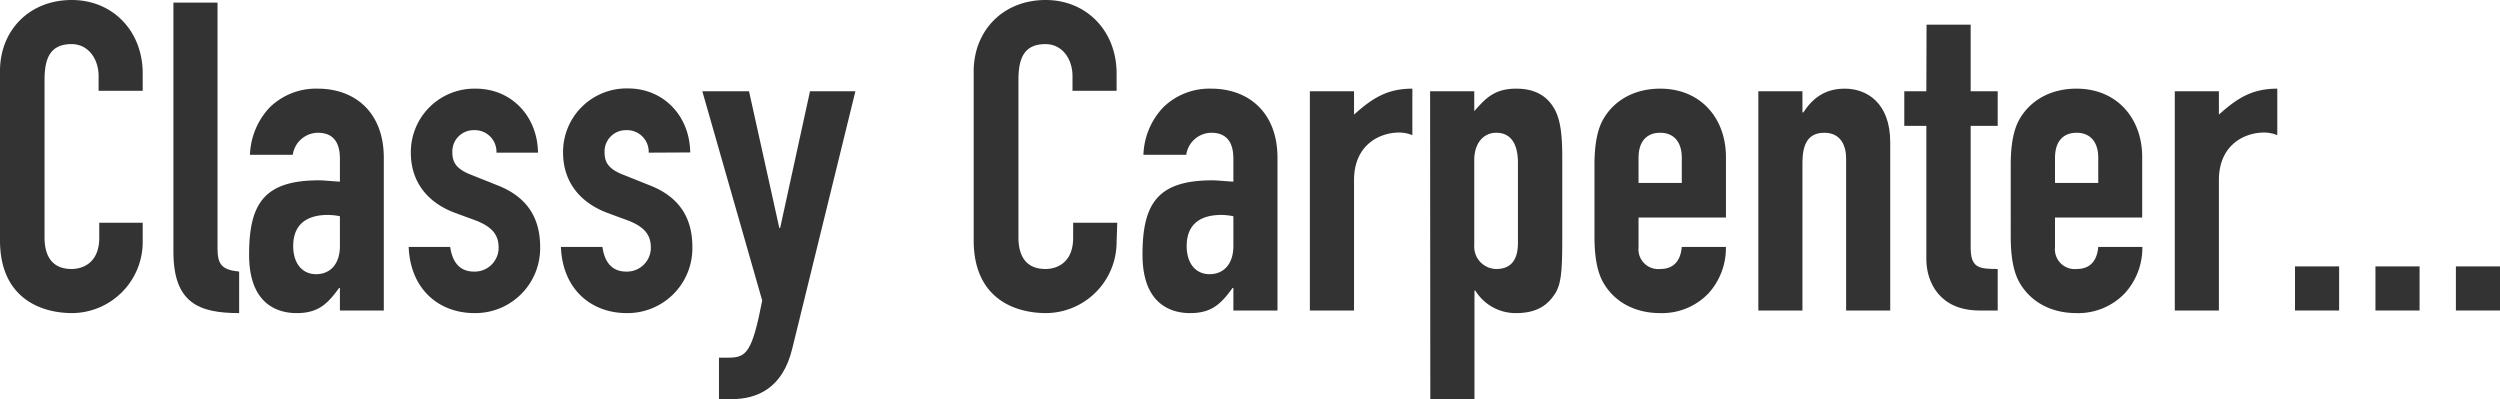 <svg xmlns="http://www.w3.org/2000/svg" viewBox="0 0 462.47 73.84"><defs><style>.cls-1{fill:#333;}</style></defs><title>ab_classy</title><g id="レイヤー_2" data-name="レイヤー 2"><g id="レイヤー_1-2" data-name="レイヤー 1"><path class="cls-1" d="M26.4,44.72a13.16,13.16,0,0,1-13,13.2C7.2,57.92,0,54.88,0,44.48V13.12C0,5.68,5.36,0,13.28,0,20.8,0,26.4,5.68,26.4,13.6v3.2H18.24V14.08c0-3.2-1.92-5.92-5-5.92-4.08,0-5,2.8-5,6.64V43.92c0,3.28,1.28,5.84,5,5.84,2.24,0,5.12-1.28,5.12-5.76V41.2H26.4Z"/><path class="cls-1" d="M32.08.48h8.16V46c0,3,.88,3.92,4,4.24v7.68c-7.52,0-12.16-1.92-12.16-11.36Z"/><path class="cls-1" d="M62.88,53.28h-.16c-2.16,3-3.92,4.64-7.84,4.64-3.76,0-8.8-1.84-8.8-10.8,0-9.28,2.64-13.76,12.88-13.76,1.12,0,2.24.16,3.92.24V29.36c0-2.72-1-4.8-4.08-4.8a4.74,4.74,0,0,0-4.64,4.08H46.24a13.44,13.44,0,0,1,3.68-8.8A12.25,12.25,0,0,1,58.8,16.4C65.6,16.4,71,20.72,71,29.2V57.44H62.88Zm0-13.28a11.9,11.9,0,0,0-2.24-.24c-3.52,0-6.4,1.44-6.4,5.76,0,3.12,1.6,5.2,4.24,5.2s4.4-1.92,4.4-5.2Z"/><path class="cls-1" d="M91.84,28.24a4,4,0,0,0-4.16-4.16,3.93,3.93,0,0,0-4,4.08c0,1.52.4,3,3.44,4.16l4.8,1.92c6.08,2.32,8,6.64,8,11.44A12,12,0,0,1,87.76,57.92c-6.4,0-11.84-4.24-12.16-12.24h7.68c.32,2.24,1.36,4.56,4.4,4.56a4.42,4.42,0,0,0,4.56-4.4c0-2.24-1-3.76-4.08-5l-3.92-1.44C79.12,37.52,76,33.68,76,28.24A11.75,11.75,0,0,1,88,16.4c6.64,0,11.44,5.12,11.52,11.84Z"/><path class="cls-1" d="M120,28.24a4,4,0,0,0-4.16-4.16,3.93,3.93,0,0,0-4,4.08c0,1.52.4,3,3.44,4.16l4.8,1.92c6.08,2.32,8,6.64,8,11.44a12,12,0,0,1-12.16,12.24c-6.4,0-11.84-4.24-12.16-12.24h7.68c.32,2.24,1.36,4.56,4.4,4.56a4.42,4.42,0,0,0,4.56-4.4c0-2.24-1-3.76-4.08-5l-3.92-1.44c-5.12-1.92-8.24-5.76-8.24-11.2a11.75,11.75,0,0,1,12-11.84c6.64,0,11.44,5.12,11.52,11.84Z"/><path class="cls-1" d="M138.56,16.88l5.6,25.28h.16l5.52-25.28h8.4l-11.68,47.6c-1.76,7.28-6.4,9.36-11.28,9.36H133V66.16h1.84c3.28,0,4.32-1.12,6.16-10.56L129.92,16.88Z"/><path class="cls-1" d="M206.56,44.72a13.16,13.16,0,0,1-13,13.2c-6.24,0-13.44-3-13.44-13.44V13.12C180.16,5.68,185.52,0,193.44,0c7.52,0,13.12,5.68,13.12,13.6v3.2H198.4V14.08c0-3.2-1.92-5.92-5-5.92-4.08,0-5,2.8-5,6.64V43.92c0,3.28,1.28,5.84,5,5.84,2.24,0,5.12-1.28,5.12-5.76V41.2h8.16Z"/><path class="cls-1" d="M228.16,53.28H228c-2.16,3-3.92,4.64-7.84,4.64-3.76,0-8.81-1.84-8.81-10.8,0-9.28,2.65-13.76,12.89-13.76,1.12,0,2.24.16,3.92.24V29.36c0-2.72-1-4.8-4.08-4.8a4.74,4.74,0,0,0-4.64,4.08h-7.92a13.39,13.39,0,0,1,3.68-8.8,12.23,12.23,0,0,1,8.88-3.44c6.8,0,12.24,4.32,12.24,12.8V57.44h-8.16Zm0-13.28a11.9,11.9,0,0,0-2.24-.24c-3.52,0-6.4,1.44-6.4,5.76,0,3.12,1.6,5.2,4.24,5.2s4.4-1.92,4.4-5.2Z"/><path class="cls-1" d="M242.31,16.88h8.17V21.2c3.35-3,6.08-4.8,10.79-4.8V25a6.45,6.45,0,0,0-2.48-.48c-3.44,0-8.31,2.16-8.31,8.8V57.44h-8.17Z"/><path class="cls-1" d="M264.55,16.88h8.17v3.68c2.07-2.32,3.68-4.16,7.76-4.16,3.28,0,5.68,1.2,7.12,3.84C288.56,22,289,24.48,289,29V44.4c0,5.84-.24,8.16-1.28,9.84-1.36,2.16-3.36,3.68-7.28,3.68a8.75,8.75,0,0,1-7.52-4.16h-.16V73.84h-8.17Zm16.25,13.2c0-3.28-1.2-5.52-4-5.52-2.49,0-4.08,2.08-4.08,5V45.36a4.13,4.13,0,0,0,4.08,4.4c3.12,0,4-2.24,4-4.8Z"/><path class="cls-1" d="M303.11,40.24v5.52a3.66,3.66,0,0,0,4,4c3.12,0,3.84-2.32,4-4.08h8.16A12.44,12.44,0,0,1,316,54.32a11.91,11.91,0,0,1-8.88,3.6c-5,0-8.72-2.32-10.64-5.84-1.12-2.08-1.52-5-1.52-8.24V30.48c0-3.28.4-6.16,1.52-8.24,1.92-3.52,5.68-5.84,10.64-5.84,7.52,0,12.16,5.52,12.16,12.64v11.2Zm0-6.4h8V29.2c0-3-1.52-4.64-4-4.64s-4,1.6-4,4.64Z"/><path class="cls-1" d="M325.27,16.88h8.16V20.8h.16c1.68-2.56,3.92-4.4,7.68-4.4,4.08,0,8.4,2.64,8.4,9.92V57.44h-8.16V29.36c0-3-1.44-4.8-4-4.8-3,0-4.08,2-4.08,5.6V57.44h-8.16Z"/><path class="cls-1" d="M356.39,4.56h8.16V16.88h5v6.4h-5V45.76c0,3.76,1.44,4,5,4v7.68h-3.36c-7.36,0-9.84-5.2-9.84-9.52V23.28h-4.08v-6.4h4.08Z"/><path class="cls-1" d="M380.15,40.24v5.52a3.66,3.66,0,0,0,4,4c3.12,0,3.84-2.32,4-4.08h8.16A12.44,12.44,0,0,1,393,54.32a11.91,11.91,0,0,1-8.88,3.6c-5,0-8.72-2.32-10.64-5.84-1.12-2.08-1.52-5-1.52-8.24V30.48c0-3.28.4-6.16,1.52-8.24,1.92-3.52,5.68-5.84,10.64-5.84,7.52,0,12.16,5.52,12.16,12.64v11.2Zm0-6.4h8V29.2c0-3-1.52-4.64-4-4.64s-4,1.6-4,4.64Z"/><path class="cls-1" d="M402.31,16.88h8.16V21.2c3.36-3,6.08-4.8,10.8-4.8V25a6.52,6.52,0,0,0-2.48-.48c-3.44,0-8.32,2.16-8.32,8.8V57.44h-8.16Z"/><path class="cls-1" d="M424.55,49.28h8.16v8.16h-8.16Z"/><path class="cls-1" d="M439.43,49.28h8.16v8.16h-8.16Z"/><path class="cls-1" d="M454.31,49.28h8.16v8.16h-8.16Z"/></g></g></svg>
